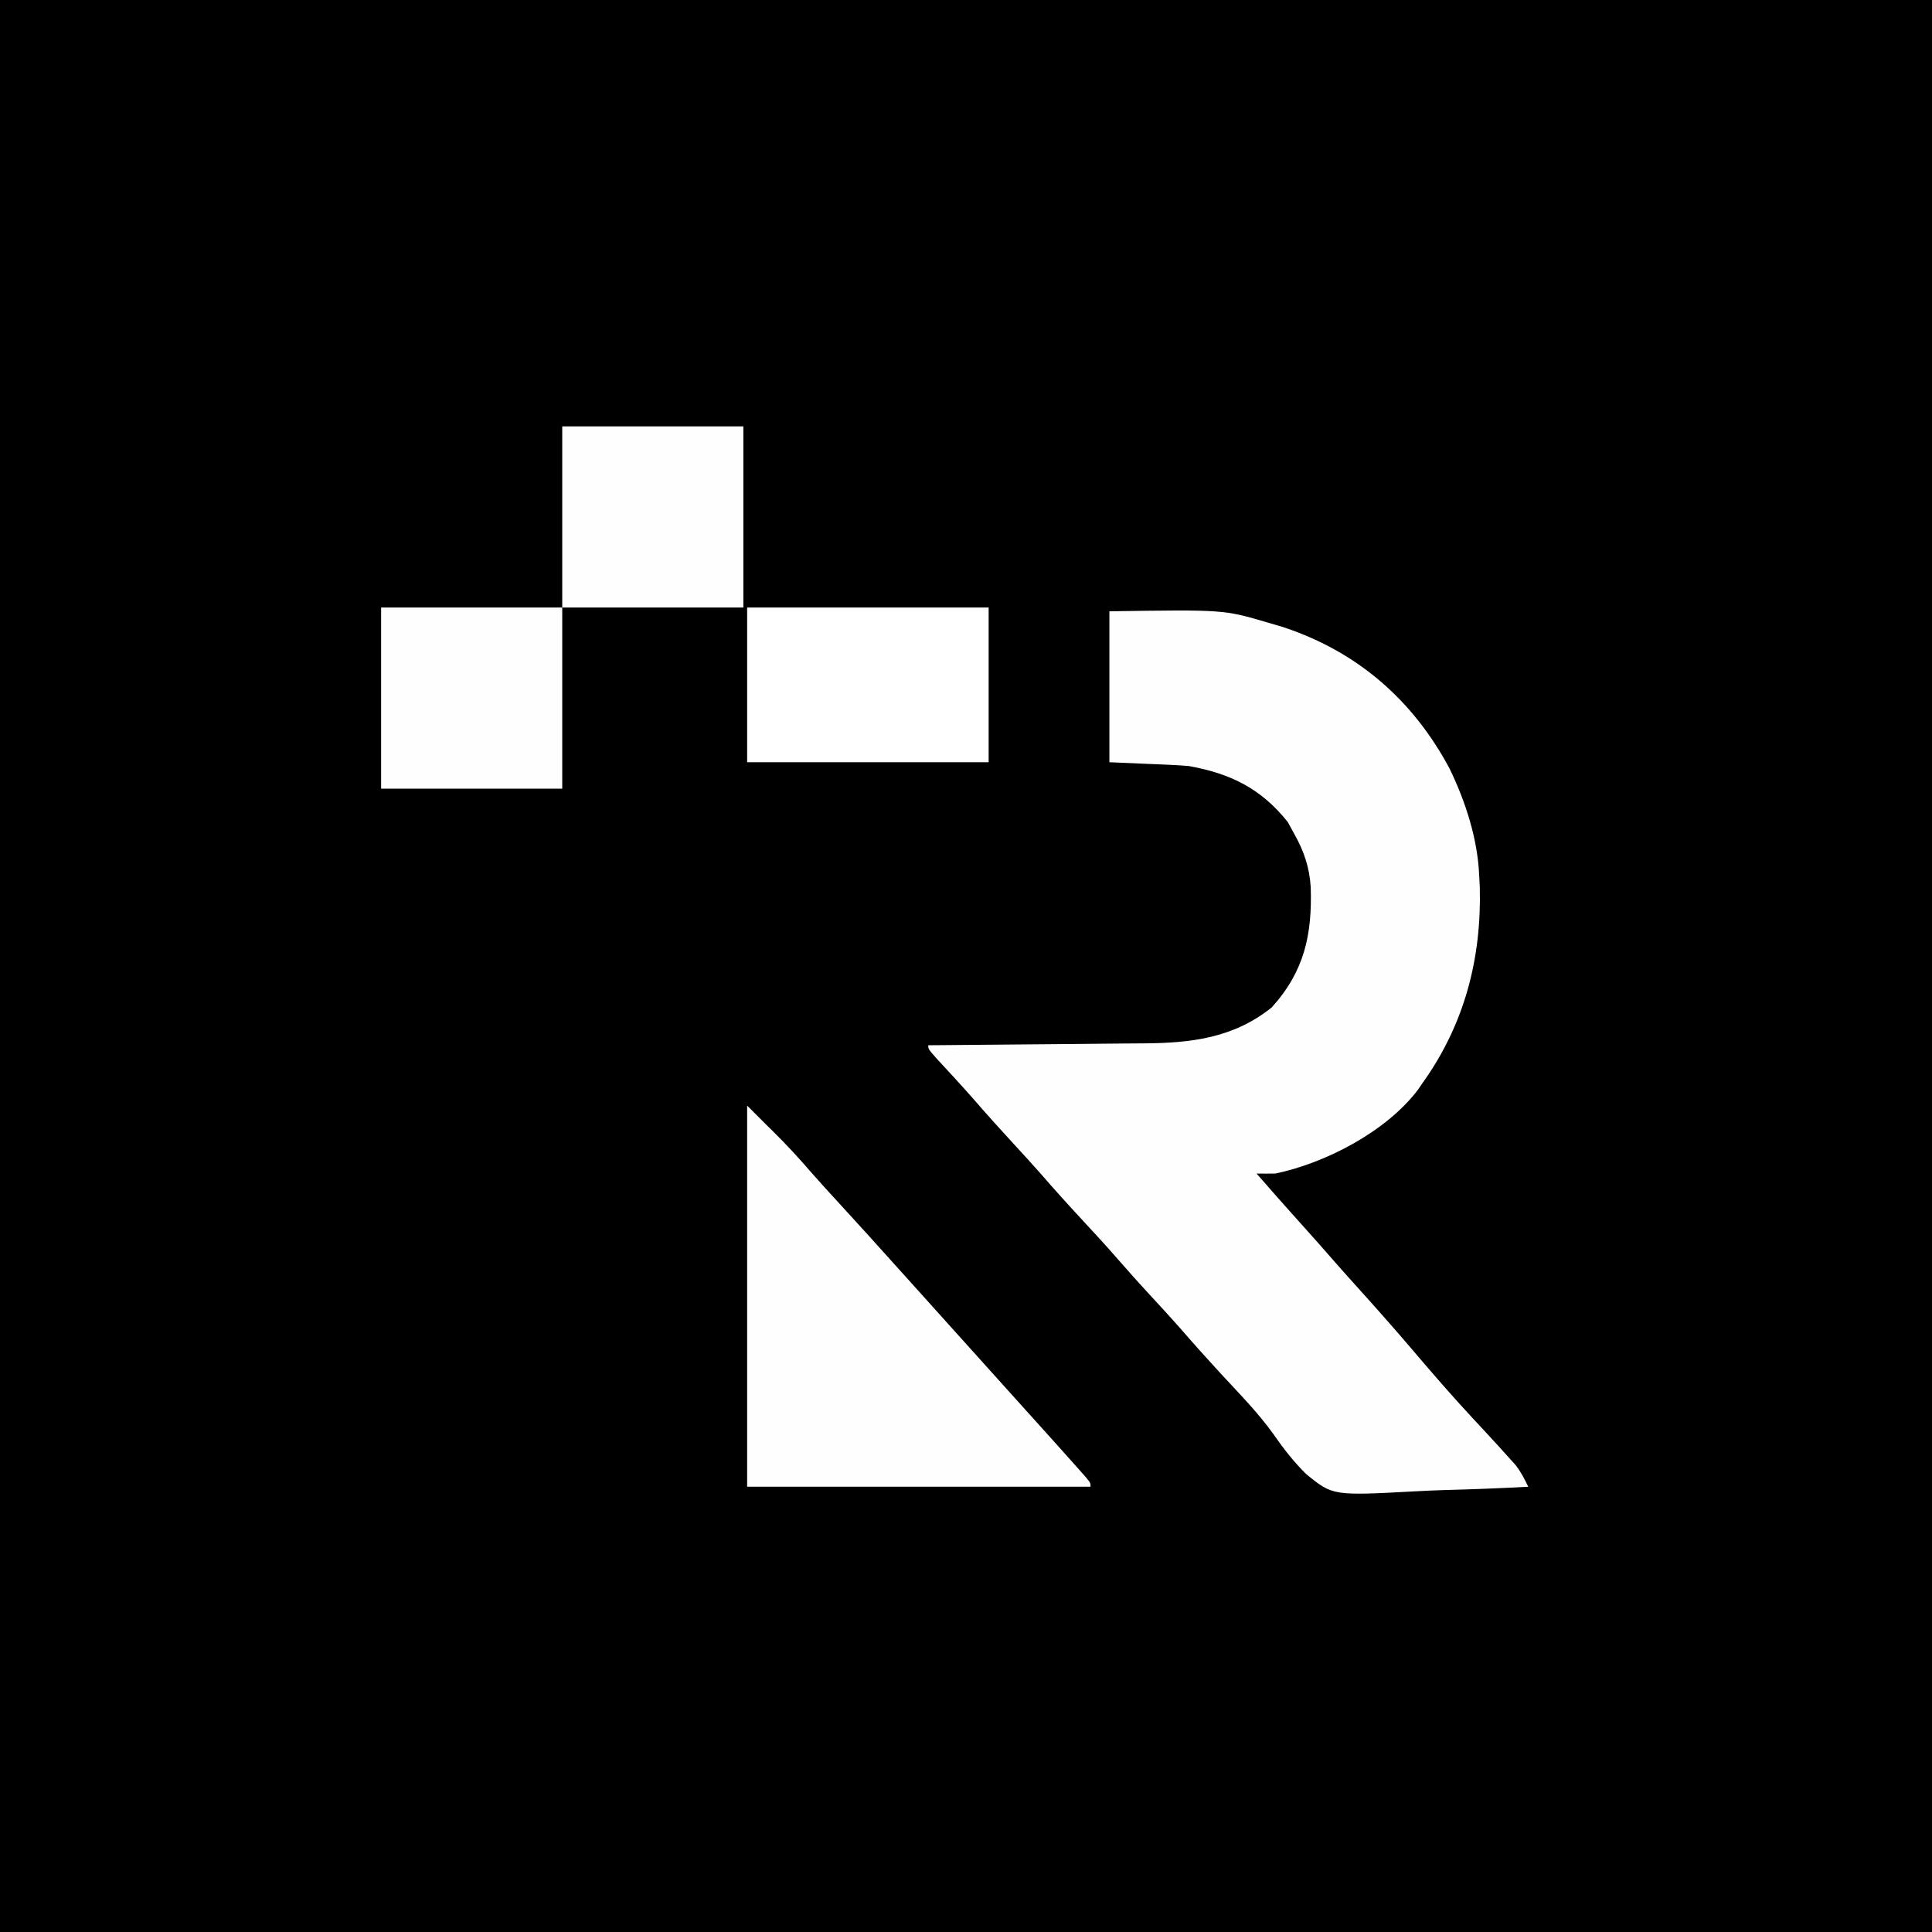 <svg xmlns="http://www.w3.org/2000/svg" width="512" height="512"><rect width="100%" height="100%" fill="#808080" stroke="none"/><path d="M0 0 C168.96 0 337.92 0 512 0 C512 168.96 512 337.92 512 512 C343.04 512 174.08 512 0 512 C0 343.04 0 174.08 0 0 Z " fill="#000000" transform="translate(0,0)"></path><path d="M0 0 C30.346 -0.453 30.346 -0.453 42 3 C43.172 3.34 44.344 3.681 45.551 4.031 C65.511 10.488 80.392 23.378 90.188 41.75 C94.398 50.487 97.575 60.245 98 70 C98.052 70.989 98.103 71.977 98.156 72.996 C98.673 91.975 94.111 109.45 83 125 C82.563 125.634 82.126 126.268 81.676 126.922 C73.276 137.92 57.27 146.235 44 149 C42.334 149.024 40.666 149.028 39 149 C42.795 153.368 46.623 157.704 50.5 162 C53.764 165.617 56.988 169.264 60.188 172.938 C62.272 175.31 64.384 177.656 66.5 180 C71.299 185.323 76.041 190.689 80.68 196.152 C85.787 202.16 90.944 208.098 96.312 213.875 C96.813 214.413 97.313 214.952 97.828 215.506 C98.312 216.026 98.795 216.546 99.293 217.082 C101.591 219.559 103.875 222.043 106.125 224.562 C106.643 225.141 107.161 225.72 107.695 226.316 C109.092 228.119 110.008 229.953 111 232 C103.586 232.41 96.175 232.687 88.753 232.879 C86.235 232.959 83.718 233.068 81.203 233.207 C59.201 234.395 59.201 234.395 52.153 228.648 C48.875 225.418 46.134 221.913 43.523 218.132 C39.393 212.35 34.316 207.213 29.5 202 C25.899 198.091 22.356 194.141 18.875 190.125 C15.981 186.845 13.008 183.637 10.045 180.42 C7.513 177.665 5.01 174.893 2.562 172.062 C-0.55 168.47 -3.769 164.984 -7 161.5 C-10.786 157.417 -14.518 153.302 -18.16 149.09 C-20.567 146.356 -23.033 143.679 -25.5 141 C-29.112 137.077 -32.675 133.119 -36.164 129.086 C-39.4 125.409 -42.737 121.822 -46.059 118.223 C-48 116 -48 116 -48 115 C-47.133 114.994 -46.265 114.988 -45.372 114.982 C-37.163 114.924 -28.955 114.852 -20.746 114.764 C-16.527 114.72 -12.308 114.68 -8.089 114.654 C-4.01 114.627 0.068 114.587 4.146 114.537 C5.695 114.52 7.245 114.509 8.794 114.502 C21.43 114.446 32.779 113.163 43 105 C51.693 95.392 53.76 85.678 53.355 73.109 C53.024 67.874 51.567 63.563 49 59 C48.422 57.948 47.845 56.896 47.25 55.812 C40.167 46.959 32.091 42.982 21 41 C19.308 40.861 17.614 40.756 15.918 40.684 C14.658 40.626 14.658 40.626 13.372 40.568 C12.321 40.525 11.27 40.482 10.188 40.438 C6.826 40.293 3.464 40.149 0 40 C0 26.8 0 13.6 0 0 Z " fill="#FEFEFE" transform="translate(294,162)"></path><path d="M0 0 C1.65 1.65 3.3 3.3 5 5 C5.585 5.574 6.17 6.147 6.773 6.738 C10.355 10.259 13.712 13.905 16.992 17.707 C19.411 20.469 21.889 23.174 24.375 25.875 C29.288 31.216 34.154 36.598 39 42 C40.5 43.667 42 45.334 43.5 47 C70.5 77 70.5 77 72.742 79.492 C74.267 81.186 75.793 82.879 77.32 84.57 C80.915 88.555 84.504 92.545 88.062 96.562 C88.915 97.523 88.915 97.523 89.785 98.504 C91 100 91 100 91 101 C60.97 101 30.94 101 0 101 C0 67.67 0 34.34 0 0 Z " fill="#FEFEFE" transform="translate(198,293)"></path><path d="M0 0 C21.12 0 42.24 0 64 0 C64 13.53 64 27.06 64 41 C42.88 41 21.76 41 0 41 C0 27.47 0 13.94 0 0 Z " fill="#FFFFFF" transform="translate(198,161)"></path><path d="M0 0 C15.84 0 31.68 0 48 0 C48 15.84 48 31.68 48 48 C32.16 48 16.32 48 0 48 C0 32.16 0 16.32 0 0 Z " fill="#FEFEFE" transform="translate(101,161)"></path><path d="M0 0 C15.84 0 31.68 0 48 0 C48 15.84 48 31.68 48 48 C32.16 48 16.32 48 0 48 C0 32.16 0 16.32 0 0 Z " fill="#FEFEFE" transform="translate(149,113)"></path></svg>